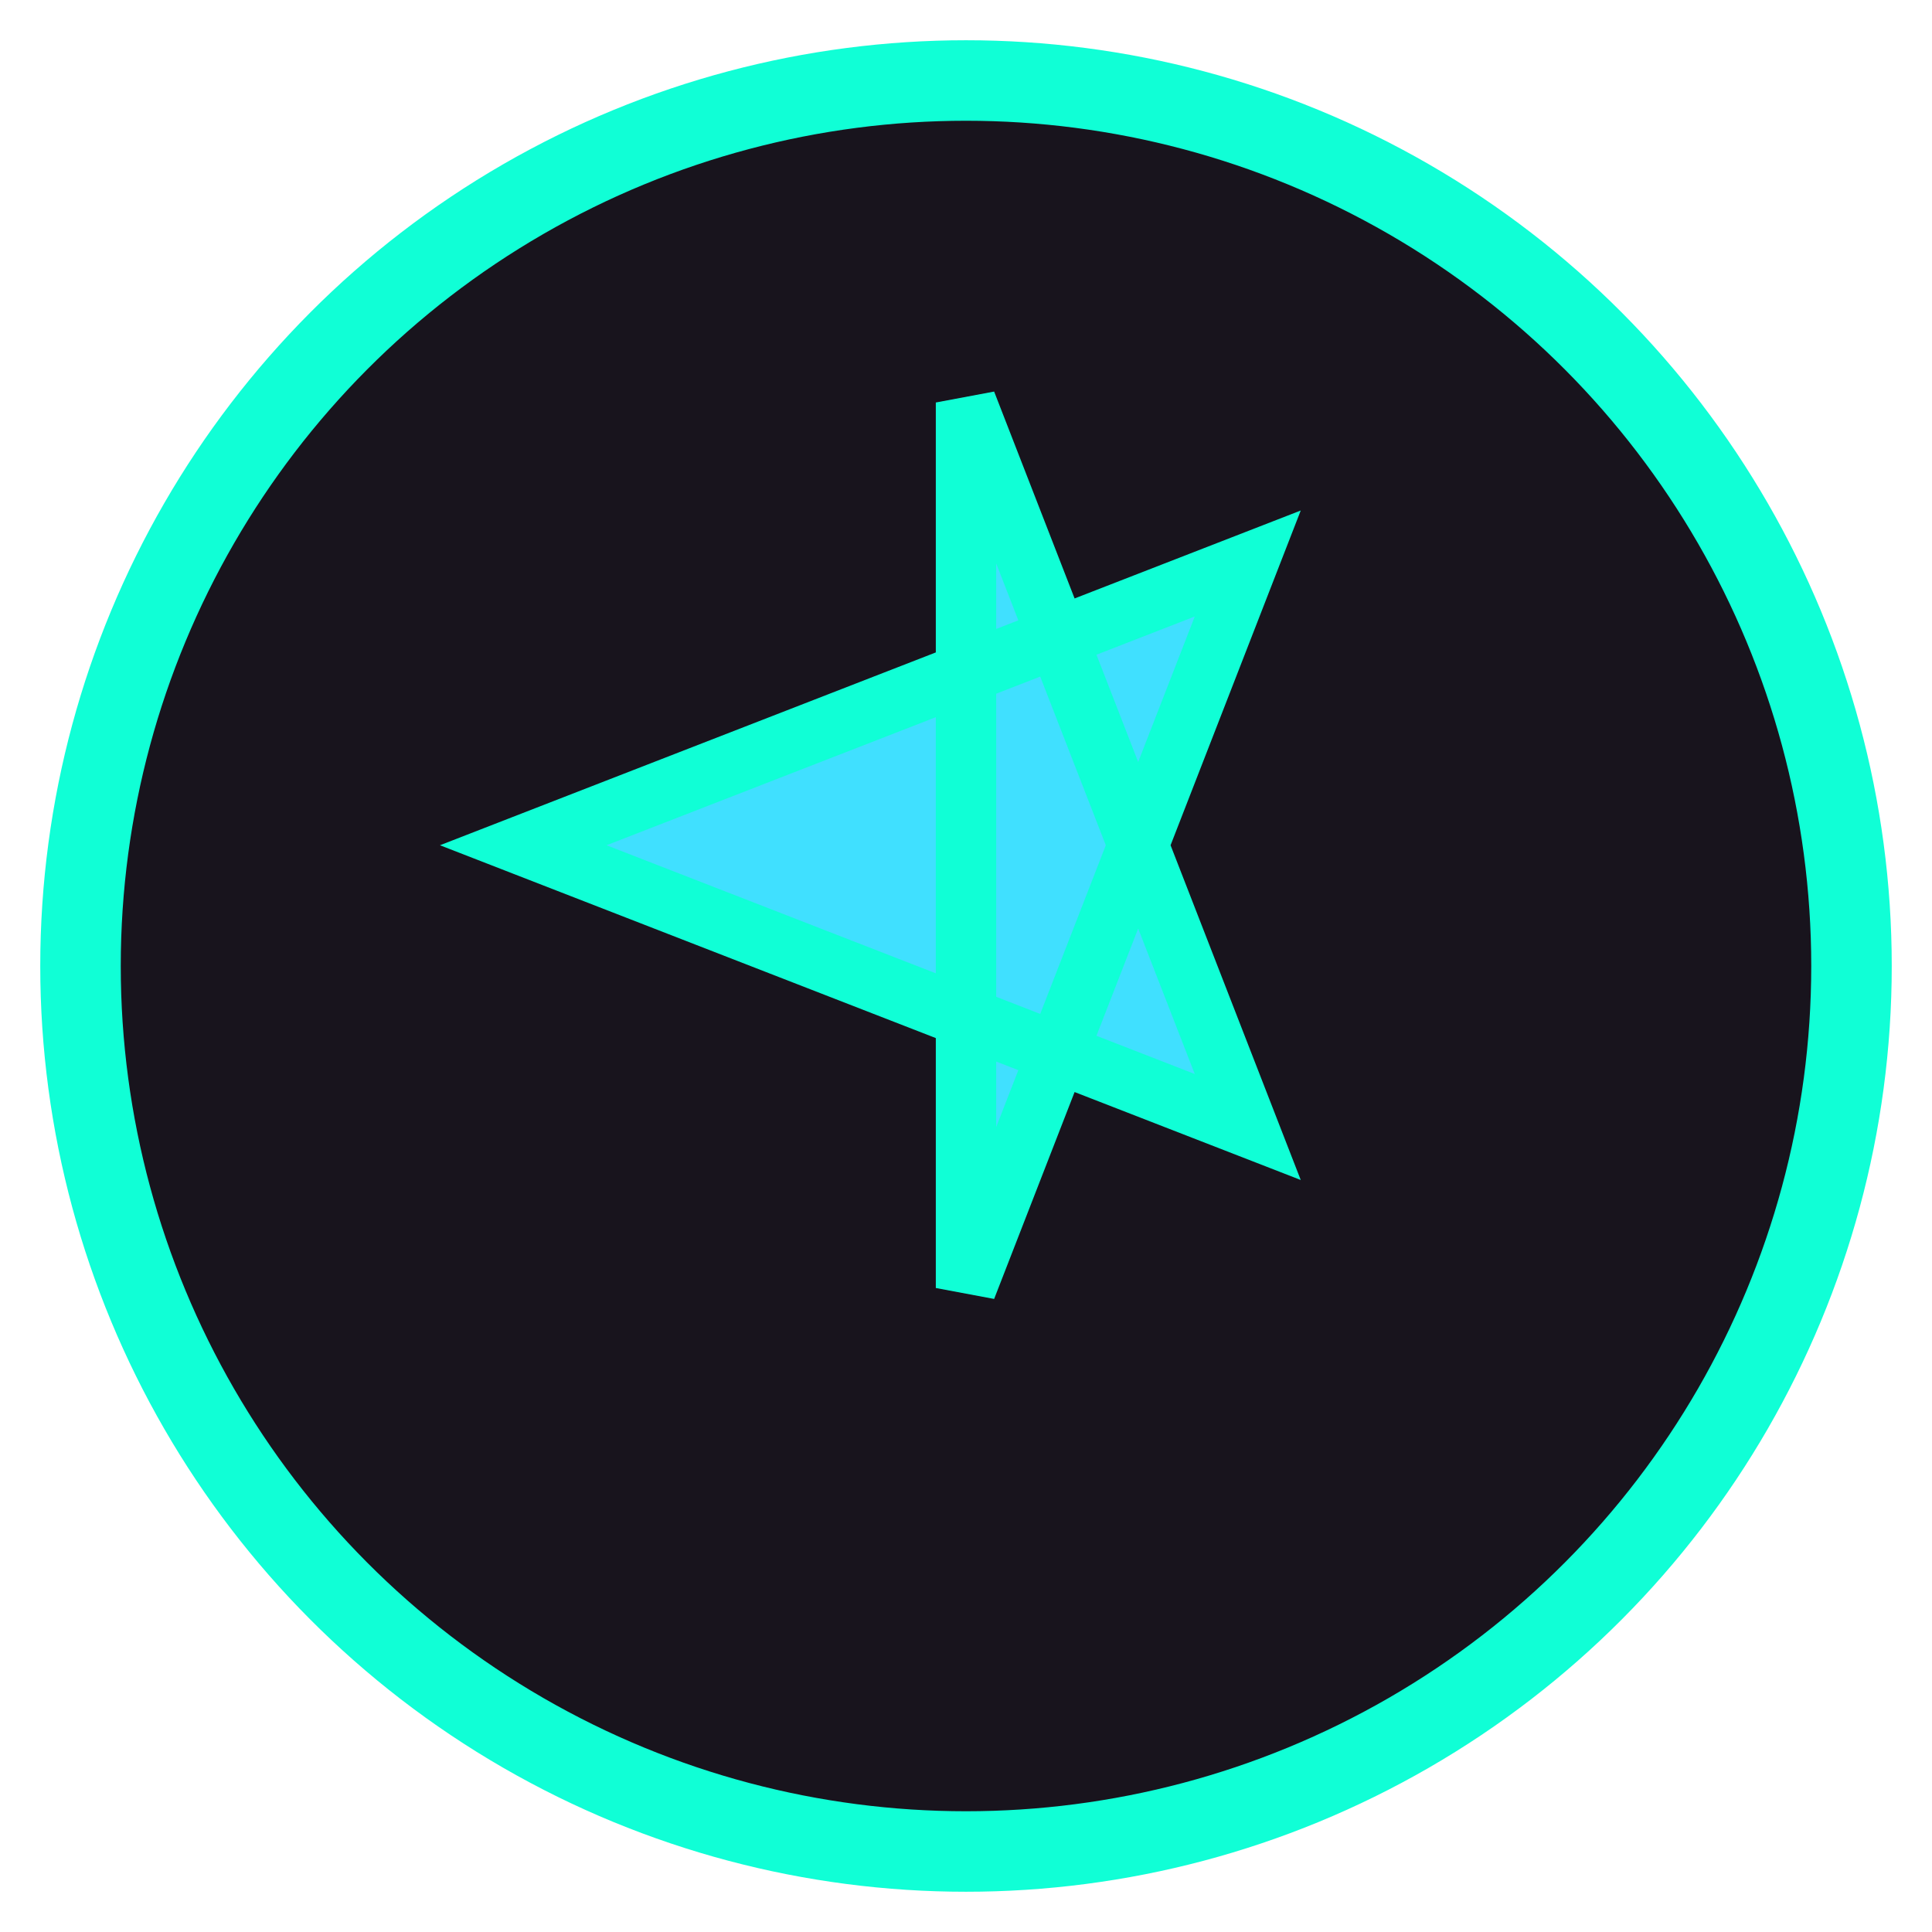 <svg xmlns="http://www.w3.org/2000/svg" viewBox="0 0 48 48"><circle cx="24" cy="24" r="22" fill="#18141d" stroke="#10ffd6" stroke-width="2"/><path d="M24 10l7 18-18-7 18-7-7 18z" fill="#40e0ff" stroke="#10ffd6" stroke-width="1.5"/></svg>